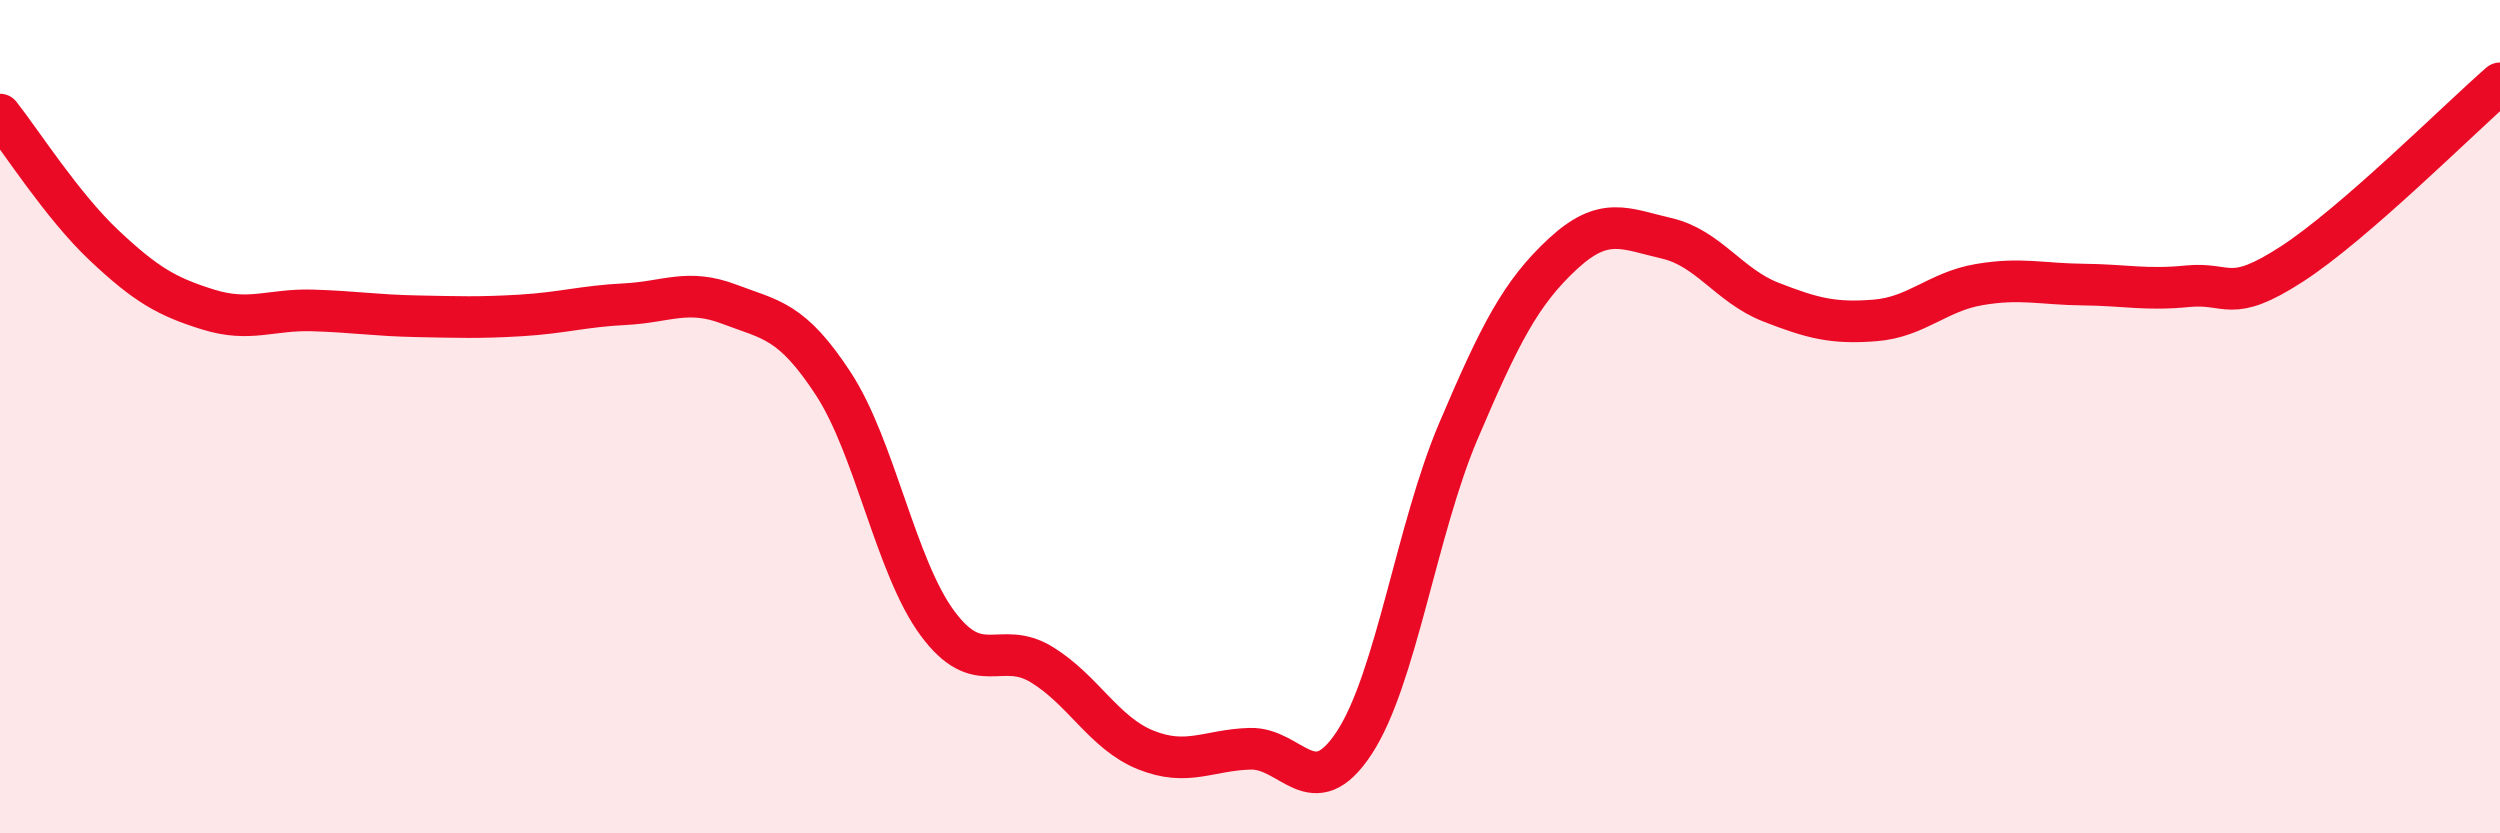 
    <svg width="60" height="20" viewBox="0 0 60 20" xmlns="http://www.w3.org/2000/svg">
      <path
        d="M 0,2.75 C 0.5,3.38 1.5,4.95 2.5,5.89 C 3.5,6.83 4,7.12 5,7.43 C 6,7.74 6.5,7.42 7.5,7.45 C 8.5,7.48 9,7.57 10,7.59 C 11,7.61 11.5,7.63 12.5,7.57 C 13.5,7.51 14,7.35 15,7.3 C 16,7.25 16.5,6.92 17.5,7.3 C 18.5,7.68 19,7.68 20,9.21 C 21,10.74 21.5,13.61 22.5,14.96 C 23.5,16.31 24,15.34 25,15.95 C 26,16.56 26.5,17.6 27.5,18 C 28.5,18.4 29,18 30,17.97 C 31,17.94 31.5,19.35 32.5,17.83 C 33.5,16.31 34,12.7 35,10.35 C 36,8 36.5,7.03 37.5,6.1 C 38.5,5.17 39,5.49 40,5.72 C 41,5.95 41.5,6.86 42.5,7.25 C 43.5,7.64 44,7.77 45,7.69 C 46,7.61 46.5,7 47.5,6.83 C 48.5,6.66 49,6.82 50,6.83 C 51,6.84 51.5,6.97 52.5,6.87 C 53.5,6.77 53.5,7.31 55,6.34 C 56.5,5.37 59,2.87 60,2L60 20L0 20Z"
        fill="#EB0A25"
        opacity="0.1"
        stroke-linecap="round"
        stroke-linejoin="round"
      />
      <path
        d="M 0,2.75 C 0.5,3.38 1.5,4.95 2.5,5.89 C 3.5,6.83 4,7.12 5,7.43 C 6,7.74 6.5,7.42 7.5,7.45 C 8.5,7.48 9,7.57 10,7.59 C 11,7.61 11.5,7.63 12.5,7.57 C 13.5,7.51 14,7.35 15,7.3 C 16,7.25 16.5,6.92 17.5,7.3 C 18.5,7.68 19,7.68 20,9.21 C 21,10.74 21.5,13.61 22.5,14.96 C 23.5,16.31 24,15.34 25,15.95 C 26,16.56 26.5,17.6 27.5,18 C 28.5,18.4 29,18 30,17.97 C 31,17.94 31.5,19.35 32.5,17.83 C 33.5,16.31 34,12.7 35,10.35 C 36,8 36.5,7.03 37.5,6.1 C 38.5,5.17 39,5.49 40,5.72 C 41,5.95 41.5,6.86 42.5,7.25 C 43.5,7.64 44,7.77 45,7.69 C 46,7.61 46.5,7 47.5,6.83 C 48.5,6.66 49,6.82 50,6.83 C 51,6.84 51.5,6.97 52.5,6.87 C 53.5,6.77 53.5,7.31 55,6.34 C 56.5,5.37 59,2.87 60,2"
        stroke="#EB0A25"
        stroke-width="1"
        fill="none"
        stroke-linecap="round"
        stroke-linejoin="round"
      />
    </svg>
  